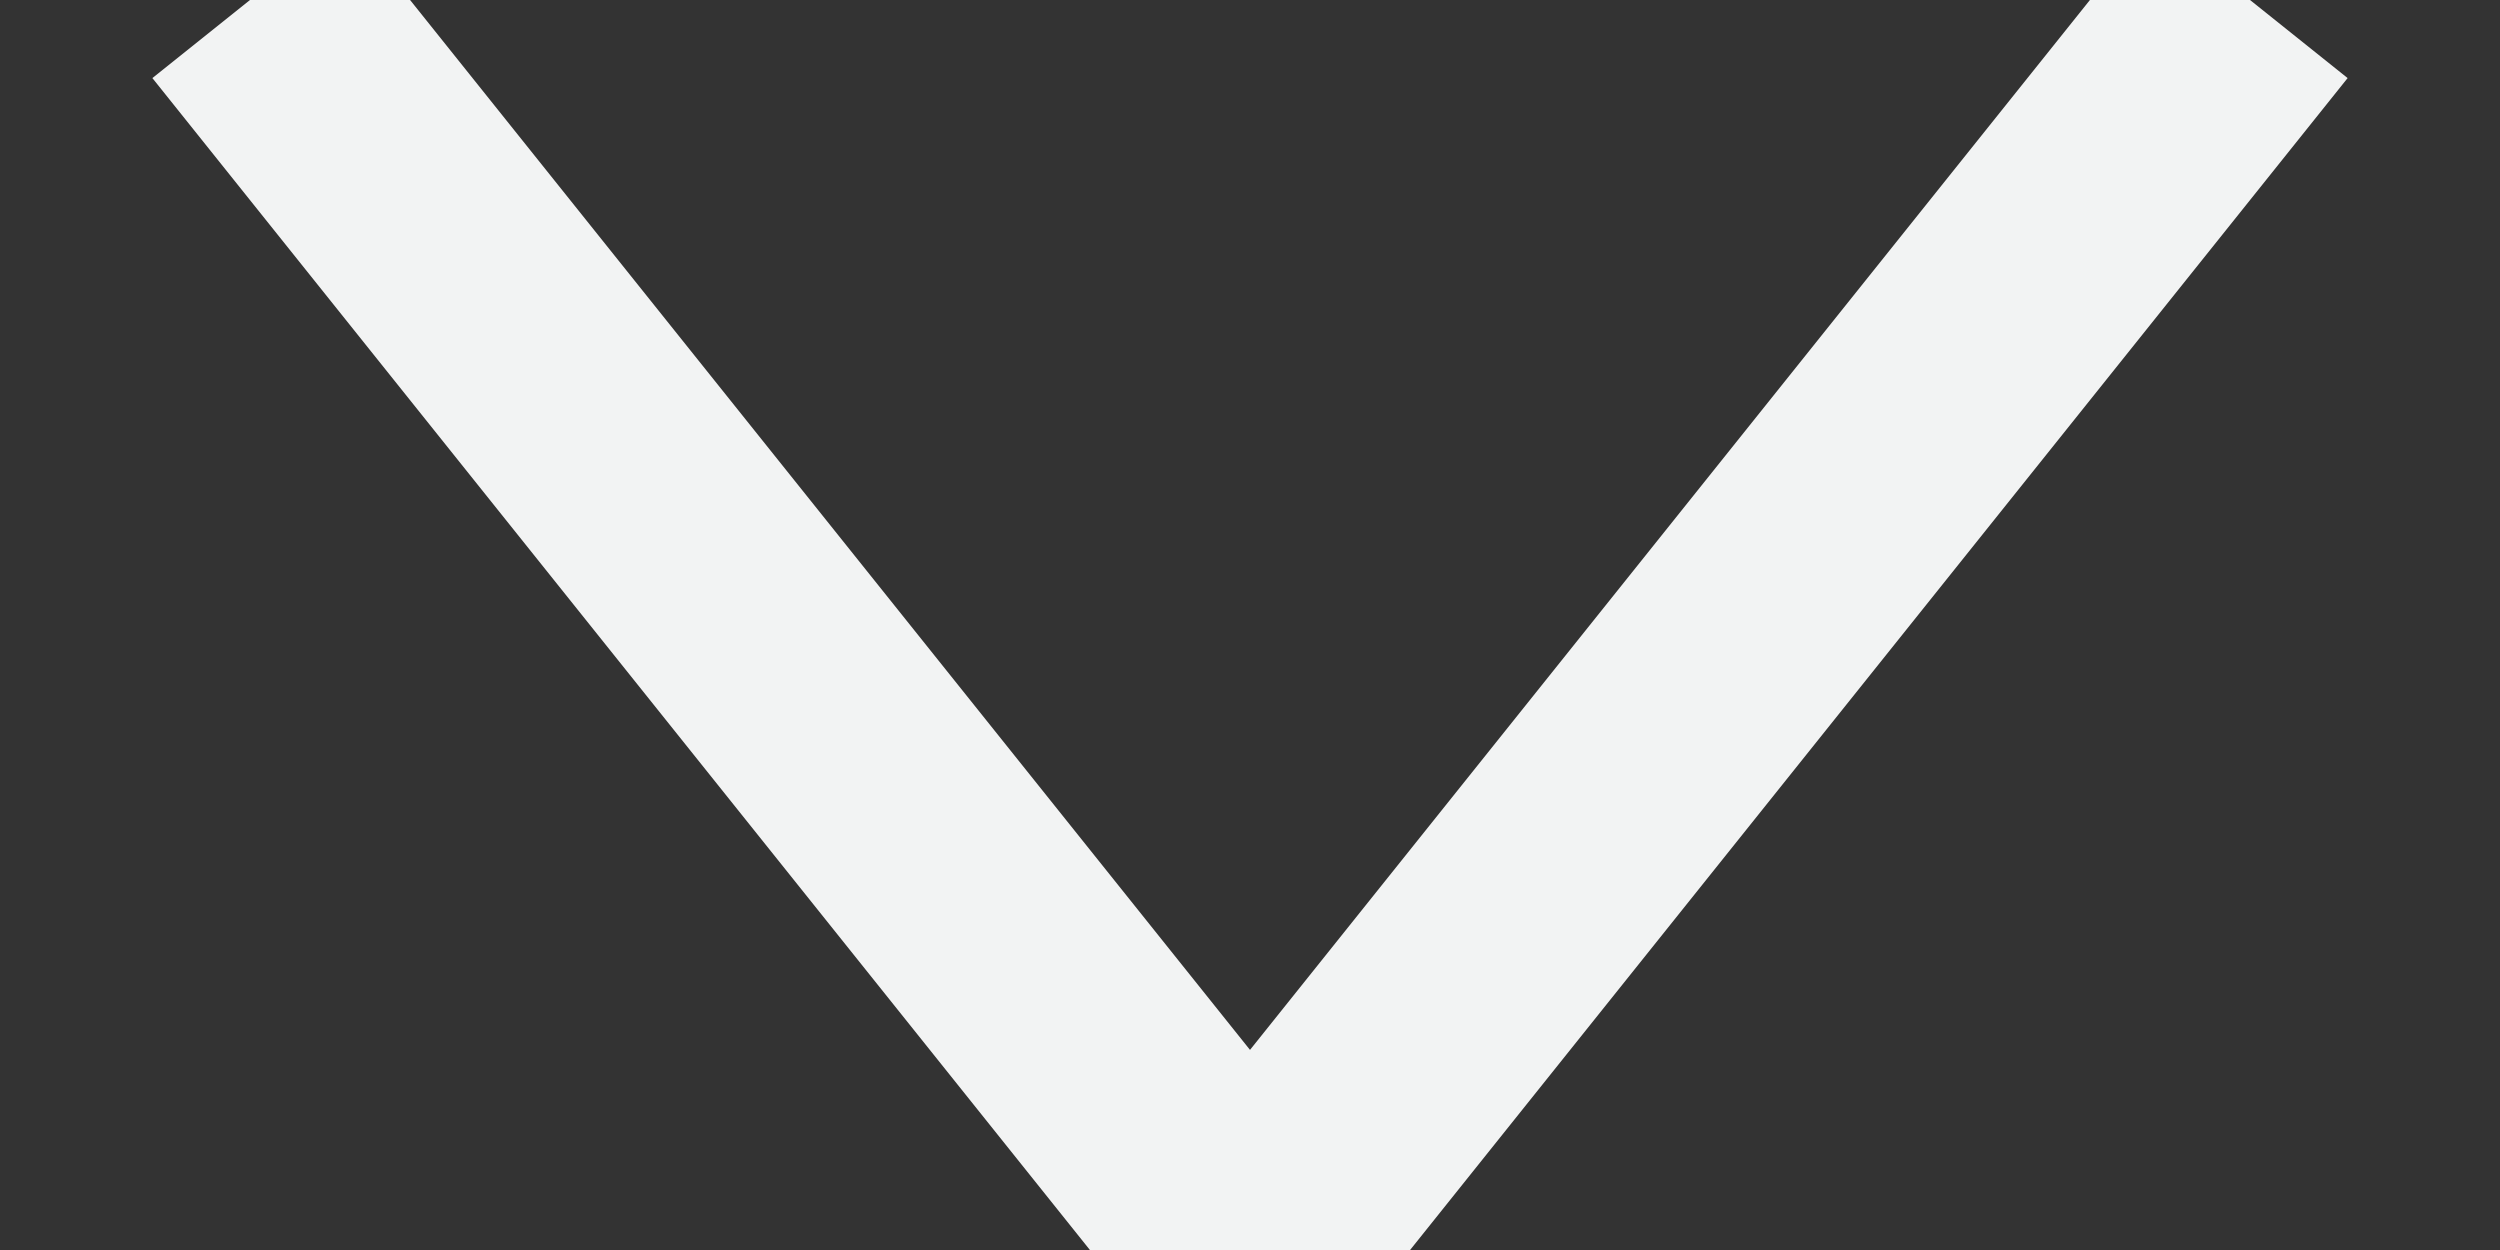 <svg width="10" height="5" viewBox="0 0 10 5" xmlns="http://www.w3.org/2000/svg">
    <rect x="0" y="0" width="10" height="5" fill="#333333" stroke="none"/>
    <path d="M9 0 5 5 1 0" stroke="#F2F3F3" fill="none" fill-rule="evenodd"/>
</svg>
